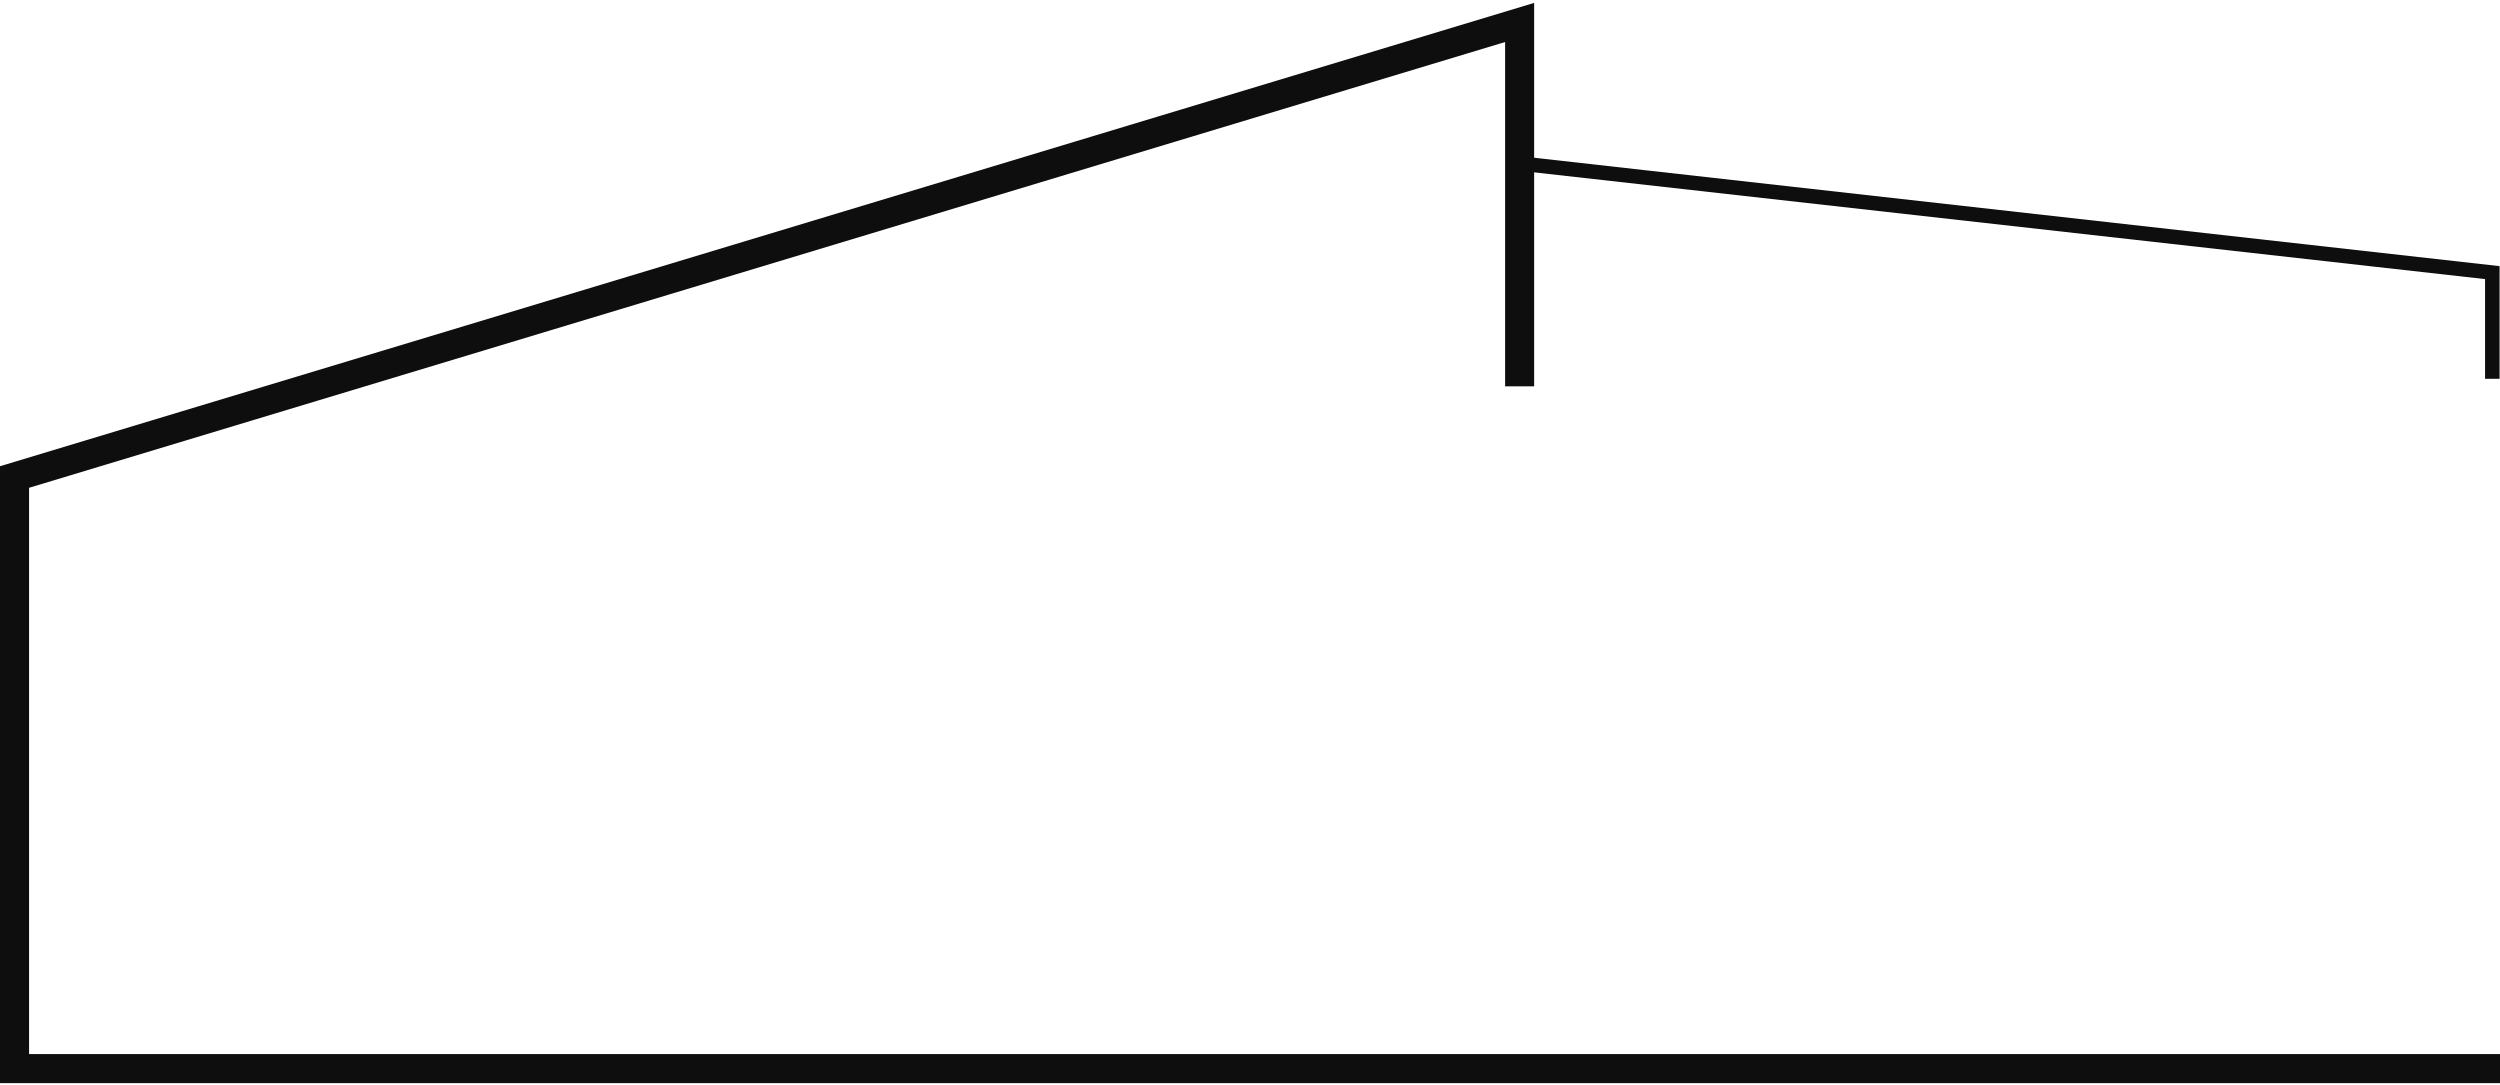 <svg xmlns="http://www.w3.org/2000/svg" width="714" height="310" viewBox="0 0 714 310" fill="none"><path d="M714 309.352H0V133.154L438.151 0.828V110.339H429.858V12.001L8.304 139.313V301.048H714V309.352Z" fill="#0E0E0E"></path><path d="M713.879 108.179H709.733V79.711L433.775 48.735L434.233 44.613L713.879 76.01V108.179Z" fill="#0E0E0E"></path></svg>